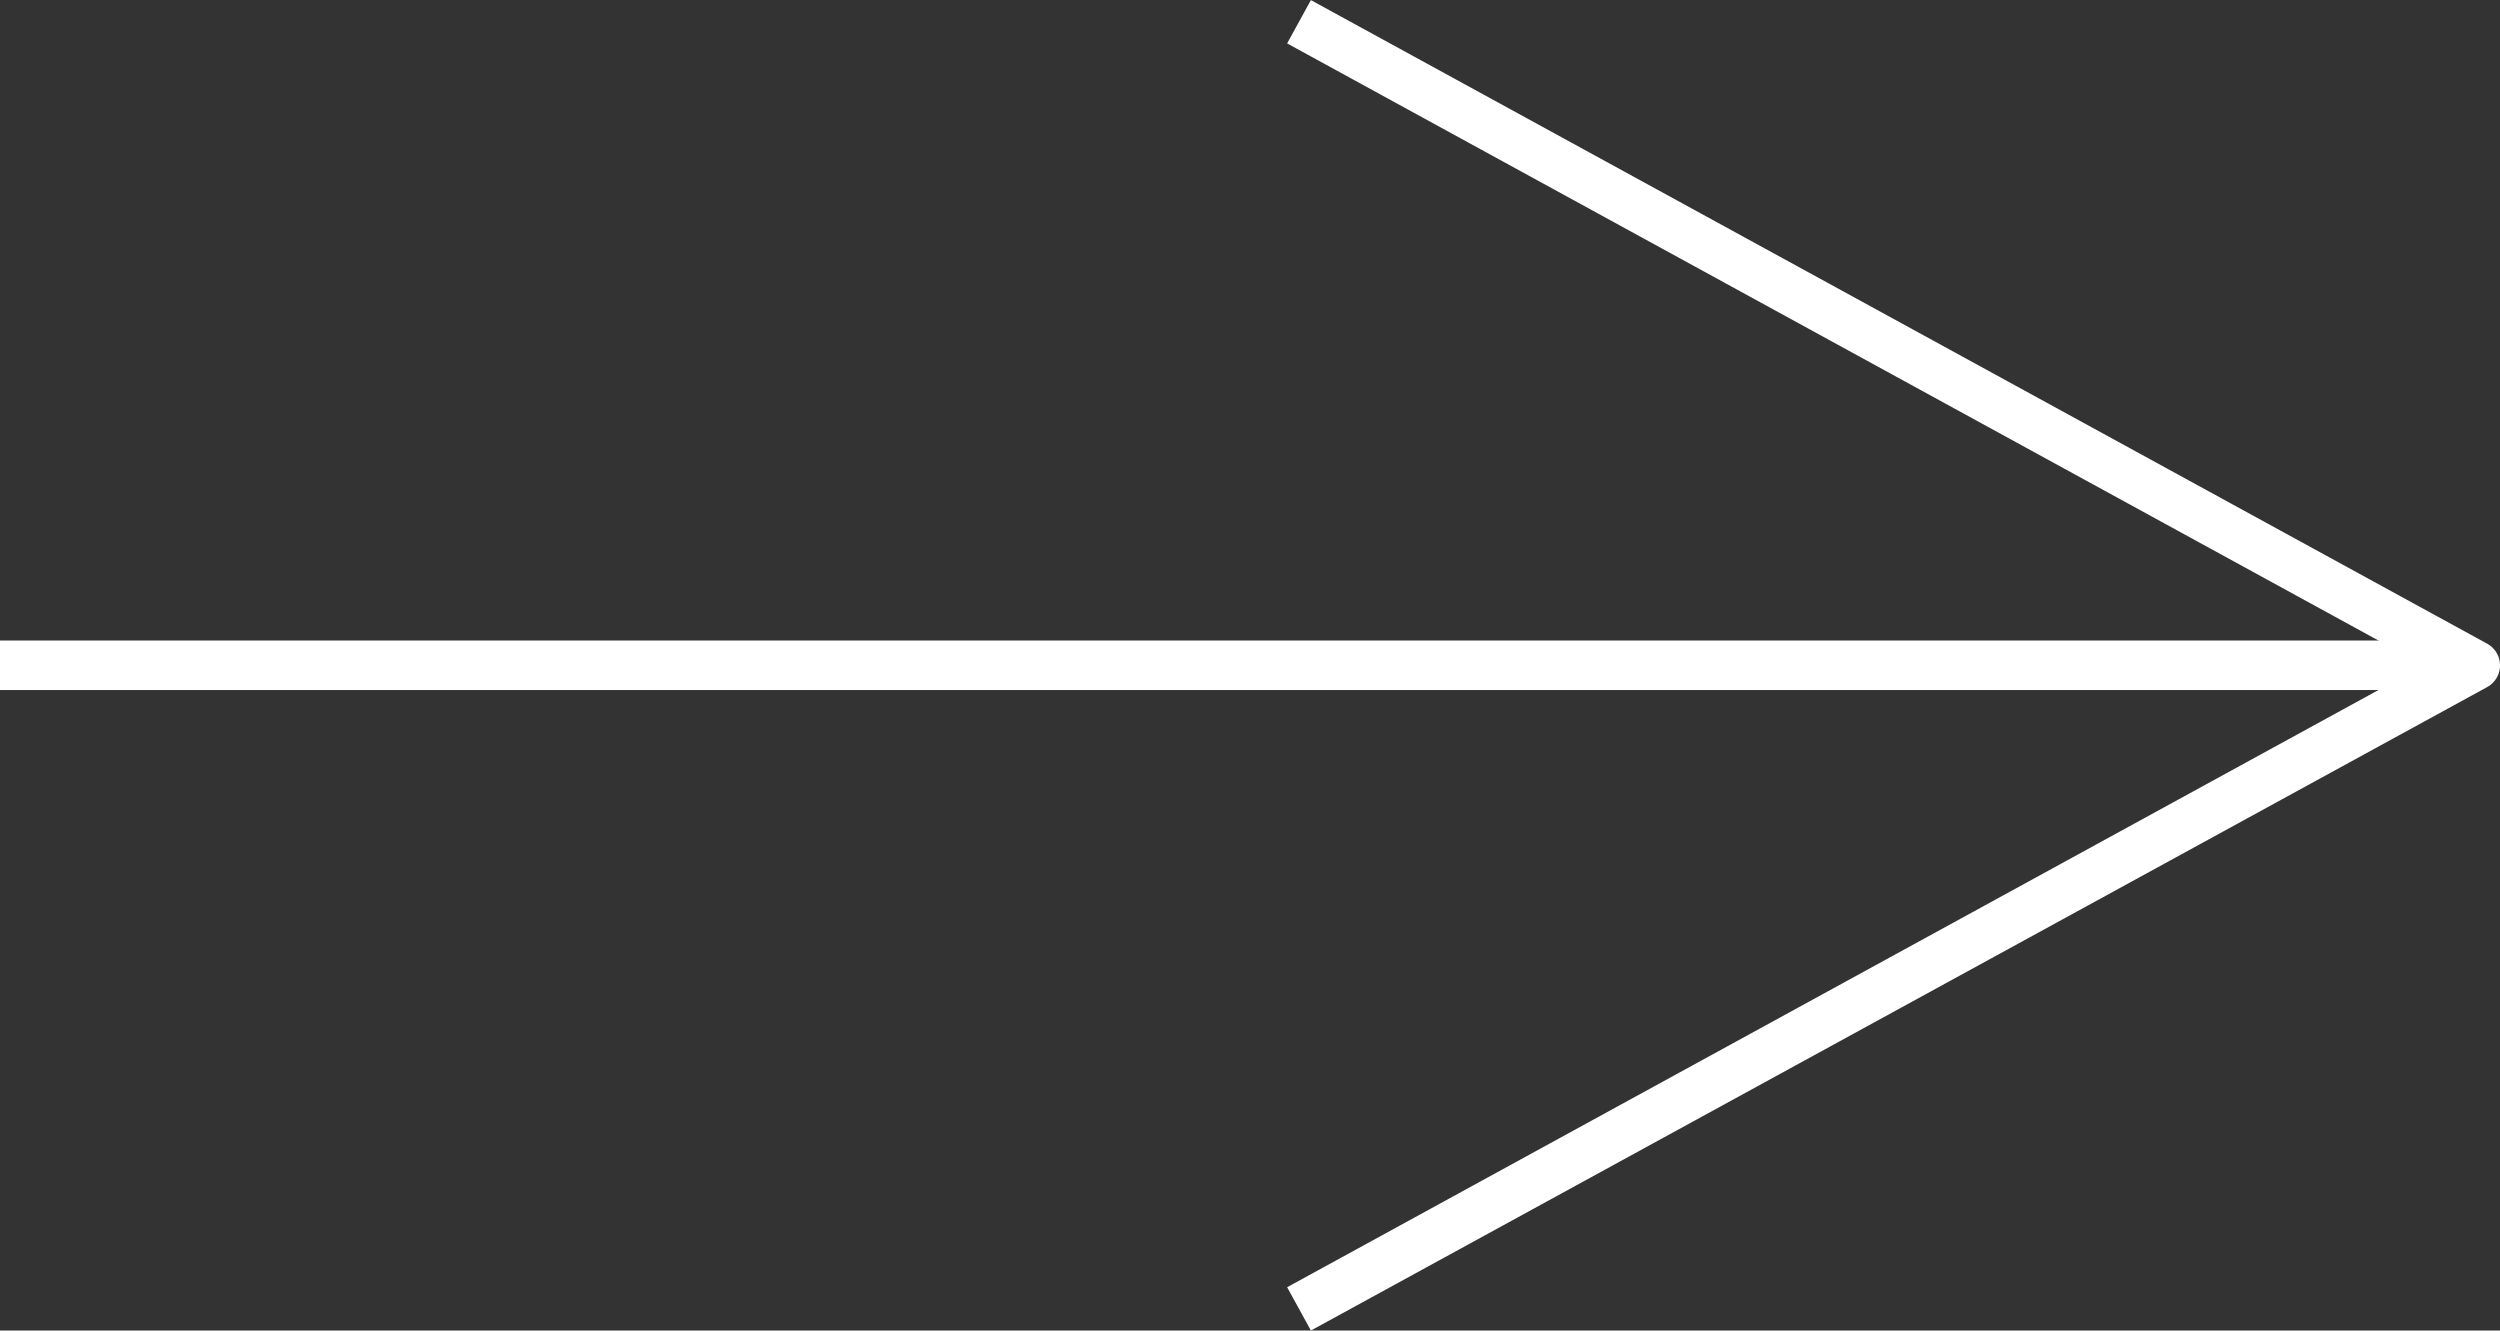 <svg xmlns="http://www.w3.org/2000/svg" width="101" height="53.754" viewBox="0 0 101 53.754"><rect x="0" y="0" width="101" height="53.754" fill="#333333" stroke="none"/><g transform="translate(0 0.877)"><path d="M51.96,53.75,51,52,96.917,26.873,51,1.75,51.96,0,99.48,26a1,1,0,0,1,0,1.755Z" transform="translate(1 -0.873)" fill="#fff"/><path d="M100,1H0V-1H100Z" transform="translate(0 26)" fill="#fff"/></g></svg>